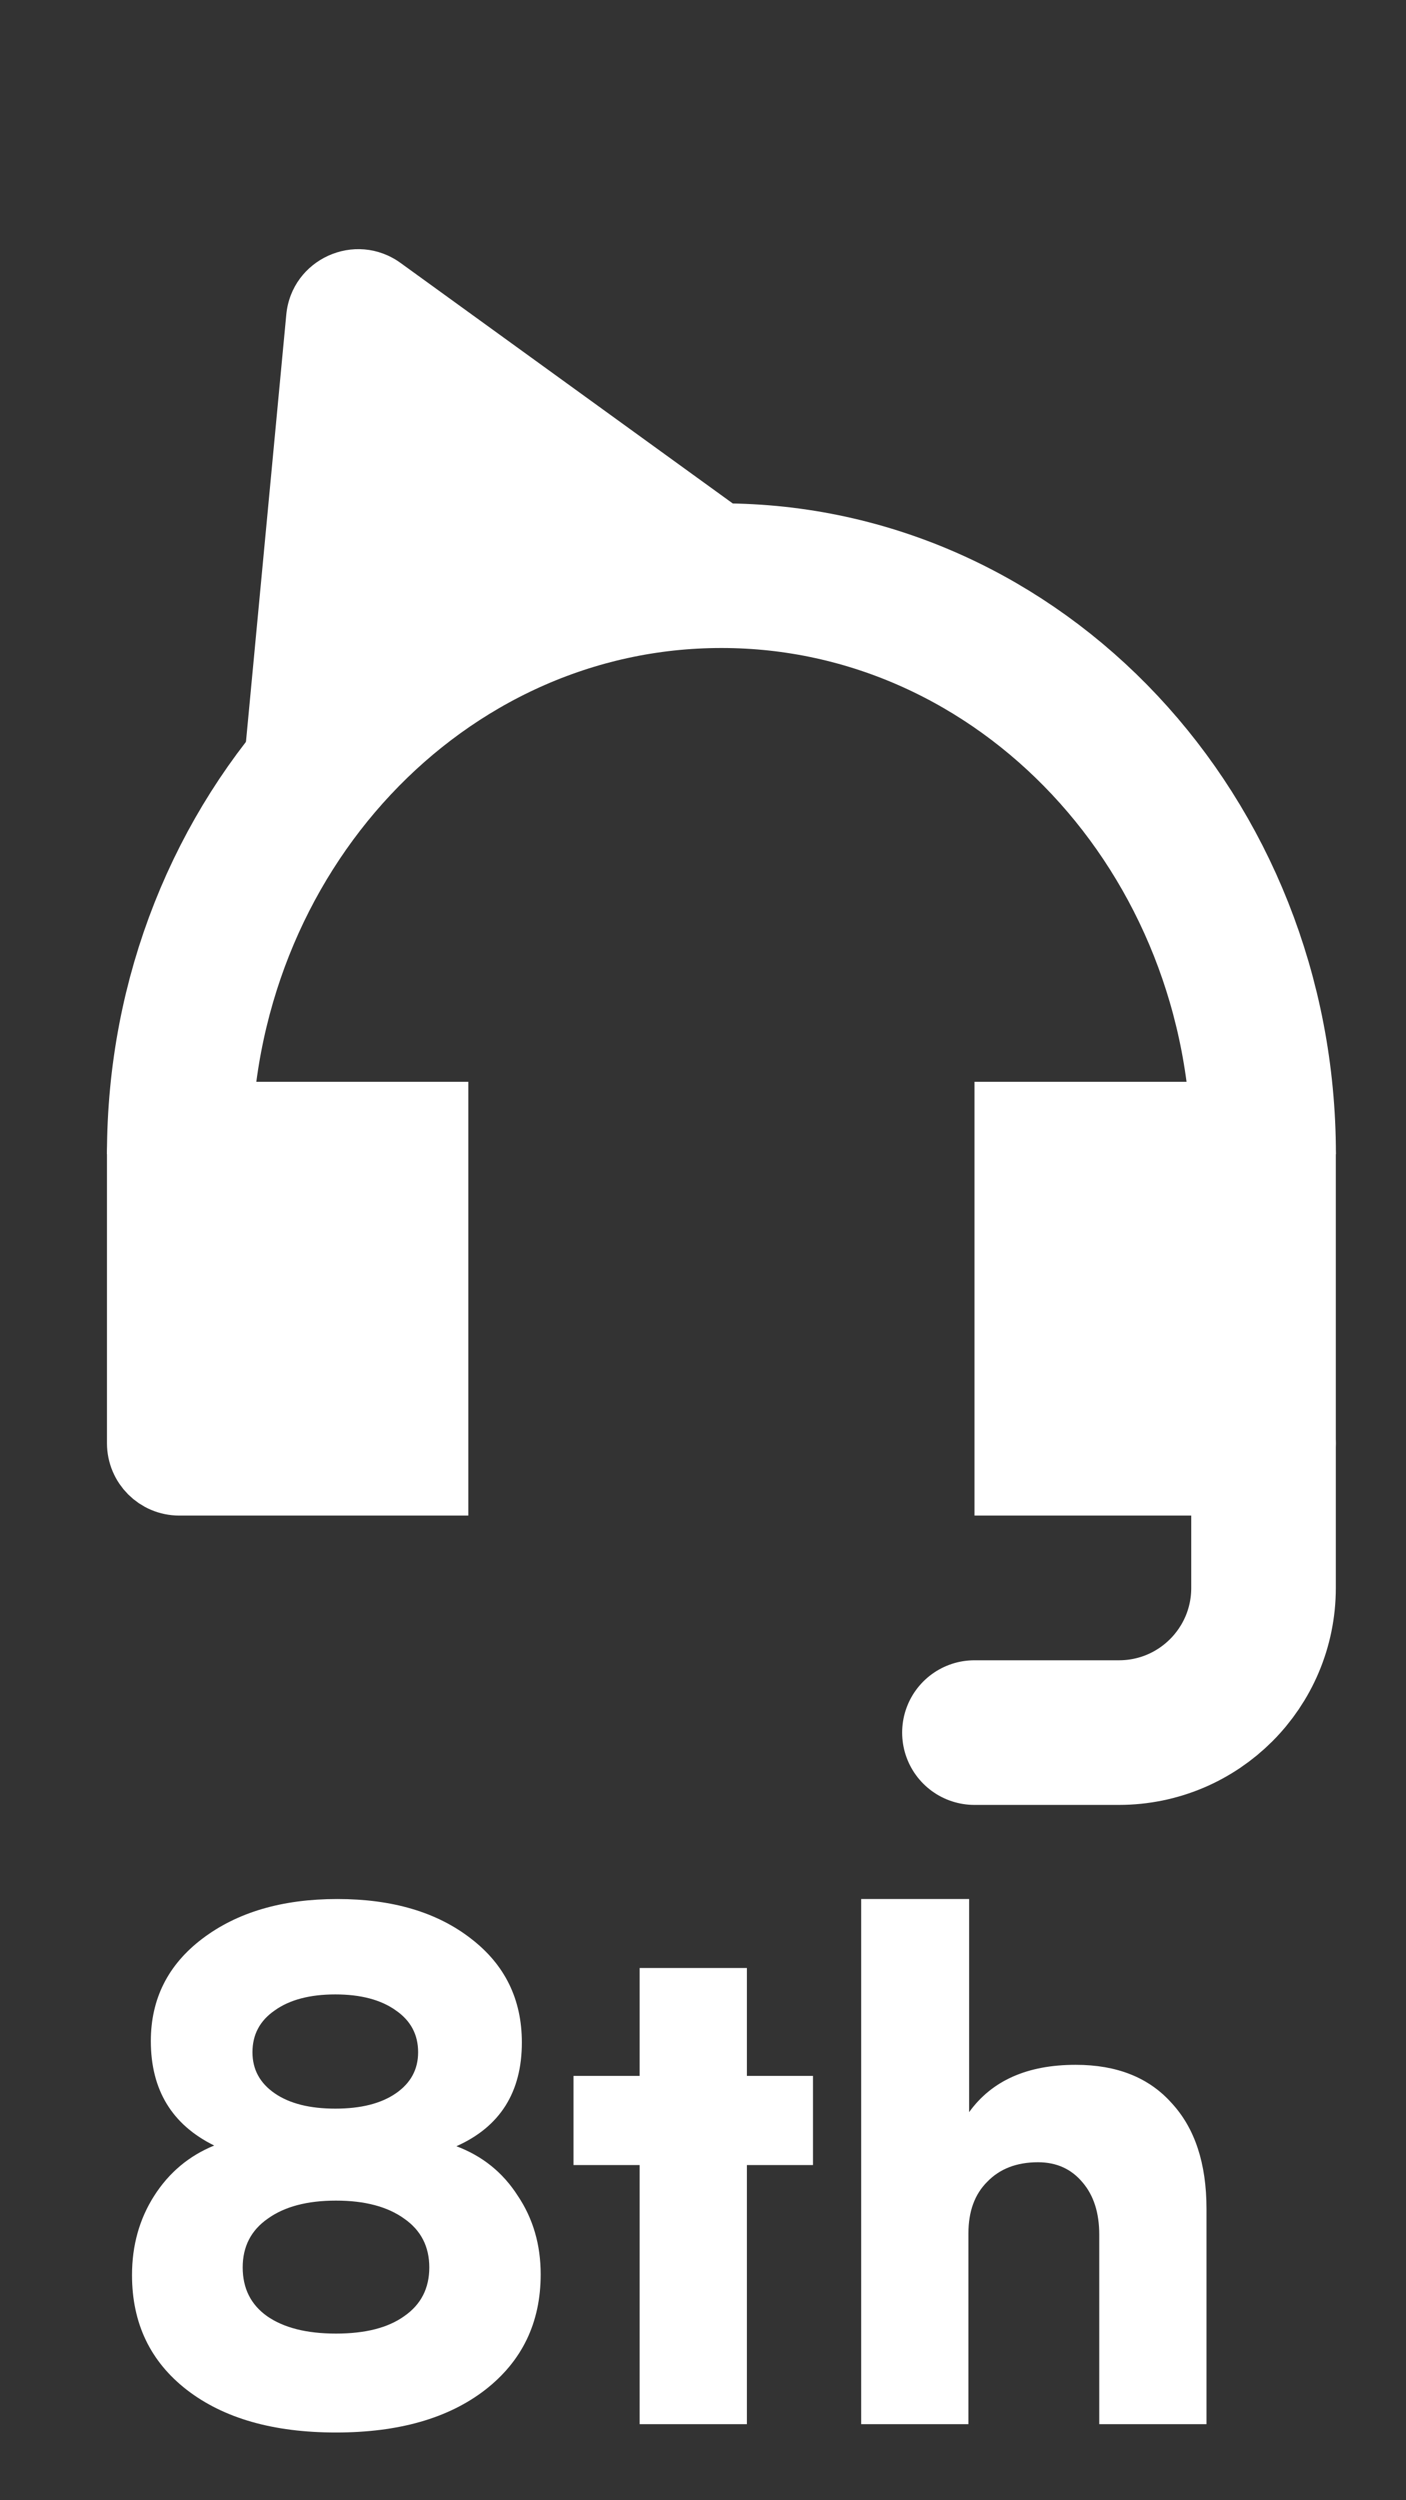 <svg width="18" height="32" viewBox="0 0 18 32" fill="none" xmlns="http://www.w3.org/2000/svg">
<rect x="0" y="0" width="18" height="32" fill="#333333" stroke="none"/>
<path d="M16.177 14.772C16.177 10.683 13.069 7.368 9.236 7.368C5.402 7.368 2.295 10.683 2.295 14.772" stroke="white" stroke-width="1.851"/>
<path d="M2.295 14.308H5.533V18.935H2.295C2.039 18.935 1.832 18.727 1.832 18.472V14.771C1.832 14.515 2.039 14.308 2.295 14.308Z" fill="white" stroke="white" stroke-width="0.925"/>
<path d="M16.177 14.308C16.432 14.308 16.639 14.515 16.639 14.771V18.472C16.639 18.727 16.432 18.934 16.177 18.935H12.938V14.308H16.177Z" fill="white" stroke="white" stroke-width="0.925"/>
<path d="M16.176 18.473V20.324C16.176 21.346 15.348 22.175 14.325 22.175H12.475" stroke="white" stroke-width="1.851" stroke-linecap="round"/>
<path d="M3.665 4.028C3.732 3.315 4.548 2.946 5.129 3.366L9.861 6.791L3.116 9.844L3.665 4.028Z" fill="white"/>
<path d="M1.69 29.118C1.69 28.738 1.785 28.399 1.975 28.102C2.165 27.805 2.421 27.591 2.742 27.46C2.201 27.193 1.931 26.747 1.931 26.123C1.931 25.583 2.151 25.146 2.59 24.813C3.036 24.475 3.612 24.305 4.319 24.305C5.026 24.305 5.597 24.475 6.031 24.813C6.464 25.146 6.681 25.589 6.681 26.141C6.681 26.777 6.402 27.22 5.843 27.469C6.176 27.594 6.438 27.805 6.628 28.102C6.824 28.393 6.922 28.729 6.922 29.109C6.922 29.727 6.684 30.221 6.209 30.589C5.739 30.951 5.104 31.133 4.301 31.133C3.499 31.133 2.864 30.951 2.394 30.589C1.925 30.226 1.69 29.736 1.69 29.118ZM3.232 26.266C3.232 26.486 3.327 26.661 3.517 26.792C3.707 26.923 3.966 26.988 4.293 26.988C4.619 26.988 4.878 26.923 5.068 26.792C5.258 26.661 5.353 26.486 5.353 26.266C5.353 26.04 5.258 25.862 5.068 25.731C4.878 25.595 4.619 25.526 4.293 25.526C3.966 25.526 3.707 25.595 3.517 25.731C3.327 25.862 3.232 26.04 3.232 26.266ZM3.428 28.396C3.214 28.545 3.107 28.753 3.107 29.02C3.107 29.288 3.211 29.496 3.419 29.644C3.633 29.793 3.927 29.867 4.301 29.867C4.676 29.867 4.967 29.793 5.175 29.644C5.389 29.496 5.496 29.288 5.496 29.02C5.496 28.753 5.389 28.545 5.175 28.396C4.961 28.242 4.67 28.165 4.301 28.165C3.933 28.165 3.642 28.242 3.428 28.396ZM9.562 31.026H8.189V27.71H7.342V26.569H8.189V25.188H9.562V26.569H10.408V27.71H9.562V31.026ZM12.398 31.026H11.025V24.305H12.407V27.033C12.698 26.629 13.152 26.427 13.771 26.427C14.299 26.427 14.709 26.59 15 26.917C15.297 27.238 15.446 27.689 15.446 28.272V31.026H14.073V28.601C14.073 28.322 14.002 28.099 13.86 27.933C13.717 27.761 13.527 27.674 13.289 27.674C13.016 27.674 12.799 27.758 12.639 27.924C12.478 28.084 12.398 28.304 12.398 28.584V31.026Z" fill="white"/>
</svg>
